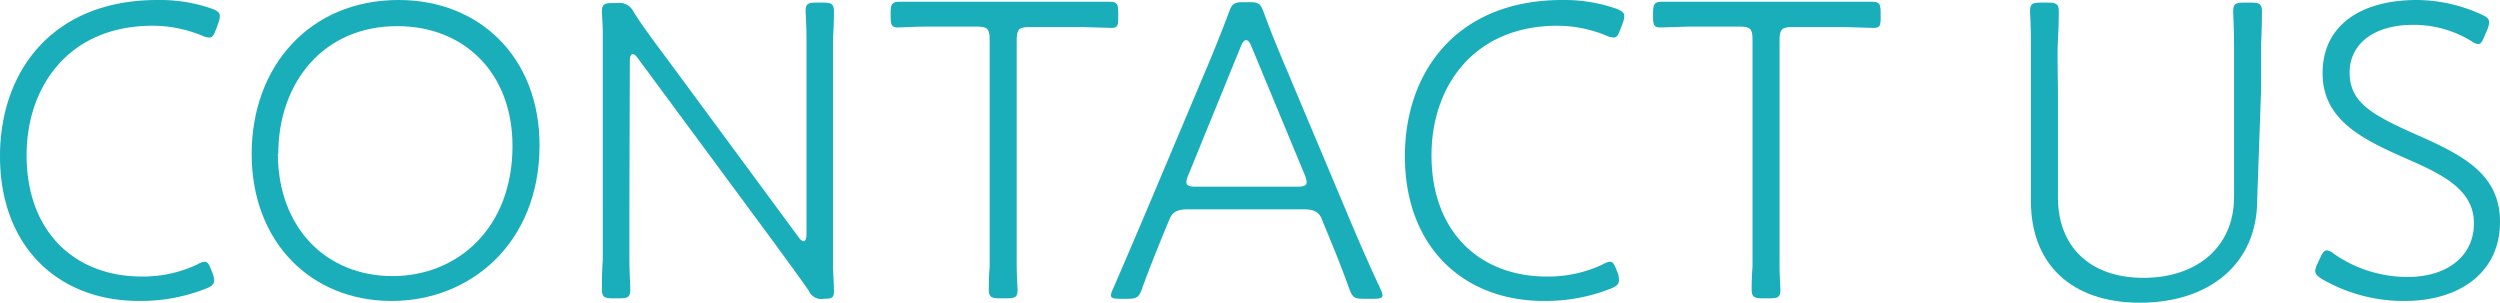 <svg xmlns="http://www.w3.org/2000/svg" viewBox="0 0 229.27 27.76"><defs><style>.cls-1{fill:#19aeb9;}</style></defs><g id="レイヤー_2" data-name="レイヤー 2"><g id="レイヤー_1-2" data-name="レイヤー 1"><path class="cls-1" d="M19.64,25.72c0,.32-.2.52-.68.72a16.32,16.32,0,0,1-6.2,1.16C5.32,27.6,0,22.6,0,14.32,0,6.64,4.72,0,14.44,0a14.49,14.49,0,0,1,5,.8c.52.2.72.36.72.68a2,2,0,0,1-.12.6l-.24.64c-.2.52-.32.72-.6.72a1.63,1.63,0,0,1-.64-.16A12,12,0,0,0,14,2.36C6.32,2.36,2.44,7.92,2.44,14.24c0,7.08,4.48,11.12,10.56,11.12a11.66,11.66,0,0,0,5.12-1.12,1.6,1.6,0,0,1,.64-.24c.28,0,.4.24.6.72l.16.4A2,2,0,0,1,19.64,25.72Z"/><path class="cls-1" d="M49.48,13.32c0,9-6.36,14.28-13.56,14.28-7.44,0-12.84-5.44-12.84-13.48S28.4,0,36.56,0C44,0,49.48,5.28,49.48,13.32Zm-24,.8C25.52,21,30,25.32,36,25.32S47,20.88,47,13.4c0-6.84-4.56-11-10.52-11C29.68,2.36,25.52,7.56,25.52,14.12Z"/><path class="cls-1" d="M57.72,19.36c0,1.44,0,2.76,0,4.32,0,1.12.08,2.36.08,2.88,0,.68-.2.8-1,.8h-.6c-.76,0-1-.12-1-.8,0-.48,0-1.64.08-2.72,0-1.56,0-3,0-4.48V7.44c0-1.36,0-3,0-4.36,0-.88-.08-1.76-.08-2,0-.68.2-.8,1-.8h.36a1.45,1.45,0,0,1,1.56.84c1,1.56,2.16,3.08,3.32,4.64l11.8,16c.24.32.36.36.48.36s.24-.2.24-.6V8.24c0-1.36,0-3.12,0-4.68,0-1.32-.08-2.36-.08-2.52,0-.68.2-.8,1-.8h.6c.75,0,1,.12,1,.8,0,.16,0,1.2-.09,2.52,0,1.6,0,3.32,0,4.68V20.16c0,1.56,0,3.28,0,4.56.05.68.09,1.52.09,2,0,.6-.21.68-.92.68a1.26,1.26,0,0,1-1.4-.76c-1-1.44-2.08-2.88-3.12-4.32l-12.56-17c-.2-.28-.36-.36-.48-.36s-.24.2-.24.6Z"/><path class="cls-1" d="M93.24,19.36c0,1.48,0,3.56,0,5.12,0,.88.08,1.8.08,2.08,0,.68-.2.8-1,.8h-.64c-.76,0-1-.12-1-.8,0-.28,0-1.24.08-2.12,0-1.56,0-3.6,0-5.08V3.64c0-1-.2-1.2-1.2-1.2H88.08c-.92,0-2,0-3.16,0s-2.24.08-2.56.08c-.56,0-.68-.2-.68-.92V1.16c0-.76.12-1,.8-1,.28,0,3.56,0,5.6,0h8.08c1.92,0,5.32,0,5.59,0,.69,0,.8.2.8,1v.48c0,.72-.07.92-.63.92l-2.68-.08c-1,0-2.24,0-3.08,0H94.44c-1,0-1.2.2-1.2,1.2Z"/><path class="cls-1" d="M107.08,20.52c-.88,2.12-1.56,3.8-2.32,5.88-.28.84-.48,1-1.32,1h-.8c-.52,0-.76-.08-.76-.32a1.72,1.72,0,0,1,.2-.6c1-2.32,2-4.64,3-7l5.6-13.28c.68-1.6,1.36-3.32,2-5,.28-.84.48-1,1.32-1h.6c.84,0,1,.12,1.32,1,.6,1.64,1.28,3.32,2,5l5.59,13.28c1,2.4,2,4.68,3.08,7a1.72,1.72,0,0,1,.2.6c0,.24-.24.32-.76.32h-1c-.84,0-1-.12-1.32-1-.75-2.08-1.44-3.76-2.32-5.88l-.19-.48c-.24-.56-.69-.84-1.56-.84H108.84c-.88,0-1.32.28-1.56.84ZM109,16a2.31,2.31,0,0,0-.2.68c0,.36.28.44.92.44h9.2c.64,0,.91-.08.91-.44a2.22,2.22,0,0,0-.19-.68L114.76,4.24c-.16-.4-.32-.56-.48-.56s-.32.16-.48.56Z"/><path class="cls-1" d="M148.47,25.72c0,.32-.2.52-.68.72a16.23,16.23,0,0,1-6.19,1.16c-7.44,0-12.76-5-12.76-13.28C128.84,6.64,133.56,0,143.28,0a14.43,14.43,0,0,1,4.95.8c.52.2.73.36.73.68a1.76,1.76,0,0,1-.13.6l-.24.64c-.2.52-.32.72-.59.72a1.63,1.63,0,0,1-.65-.16,11.9,11.9,0,0,0-4.51-.92c-7.68,0-11.56,5.56-11.56,11.88,0,7.08,4.48,11.12,10.56,11.12A11.66,11.66,0,0,0,147,24.24a1.57,1.57,0,0,1,.63-.24c.29,0,.41.24.6.72l.16.4A2,2,0,0,1,148.47,25.72Z"/><path class="cls-1" d="M163.2,19.36c0,1.48,0,3.56,0,5.12,0,.88.08,1.8.08,2.08,0,.68-.2.8-1,.8h-.64c-.76,0-1-.12-1-.8,0-.28,0-1.24.08-2.12,0-1.56,0-3.6,0-5.08V3.64c0-1-.2-1.2-1.2-1.2H158c-.92,0-2,0-3.16,0l-2.56.08c-.56,0-.68-.2-.68-.92V1.16c0-.76.12-1,.8-1,.28,0,3.56,0,5.6,0h8.08c1.92,0,5.32,0,5.59,0,.69,0,.8.2.8,1v.48c0,.72-.08.92-.63.92l-2.68-.08c-1,0-2.24,0-3.08,0H164.4c-1,0-1.2.2-1.2,1.2Z"/><path class="cls-1" d="M207,18.36c0,5.84-4.4,9.4-10.75,9.4s-10-3.6-10-9.32V8.24c0-1.28,0-3,0-4.48s-.08-2.52-.08-2.72c0-.68.2-.8,1-.8h.64c.76,0,1,.12,1,.8,0,.2,0,1.2-.08,2.64s0,3.24,0,4.56v9.88c0,4.48,2.92,7.36,7.84,7.36s8.31-2.84,8.31-7.4V8.24c0-1.2,0-2.76,0-4.12s-.08-2.76-.08-3.08c0-.68.2-.8,1-.8h.64c.76,0,1,.12,1,.8,0,.2,0,1.44-.08,3.08,0,1.36,0,2.92,0,4.12Z"/><path class="cls-1" d="M229.27,20.36c0,4.6-3.67,7.24-8.75,7.24a14.94,14.94,0,0,1-7.56-2c-.44-.28-.64-.48-.64-.76a1.87,1.87,0,0,1,.2-.64l.28-.6c.2-.44.36-.64.6-.64a1.33,1.33,0,0,1,.64.32,11.81,11.81,0,0,0,6.76,2.12c3.64,0,6.08-1.92,6.08-4.92s-2.68-4.4-6.08-5.88c-4-1.76-7.8-3.52-7.8-7.88S216.44,0,221.68,0a14.41,14.41,0,0,1,5.87,1.32c.53.24.72.4.72.72a1.78,1.78,0,0,1-.15.64l-.29.68c-.2.48-.32.68-.55.68a1.23,1.23,0,0,1-.65-.28,10.08,10.08,0,0,0-5.35-1.48c-3.64,0-5.8,1.8-5.8,4.36,0,2.76,2,3.88,6.24,5.76S229.27,16,229.27,20.36Z"/></g></g></svg>